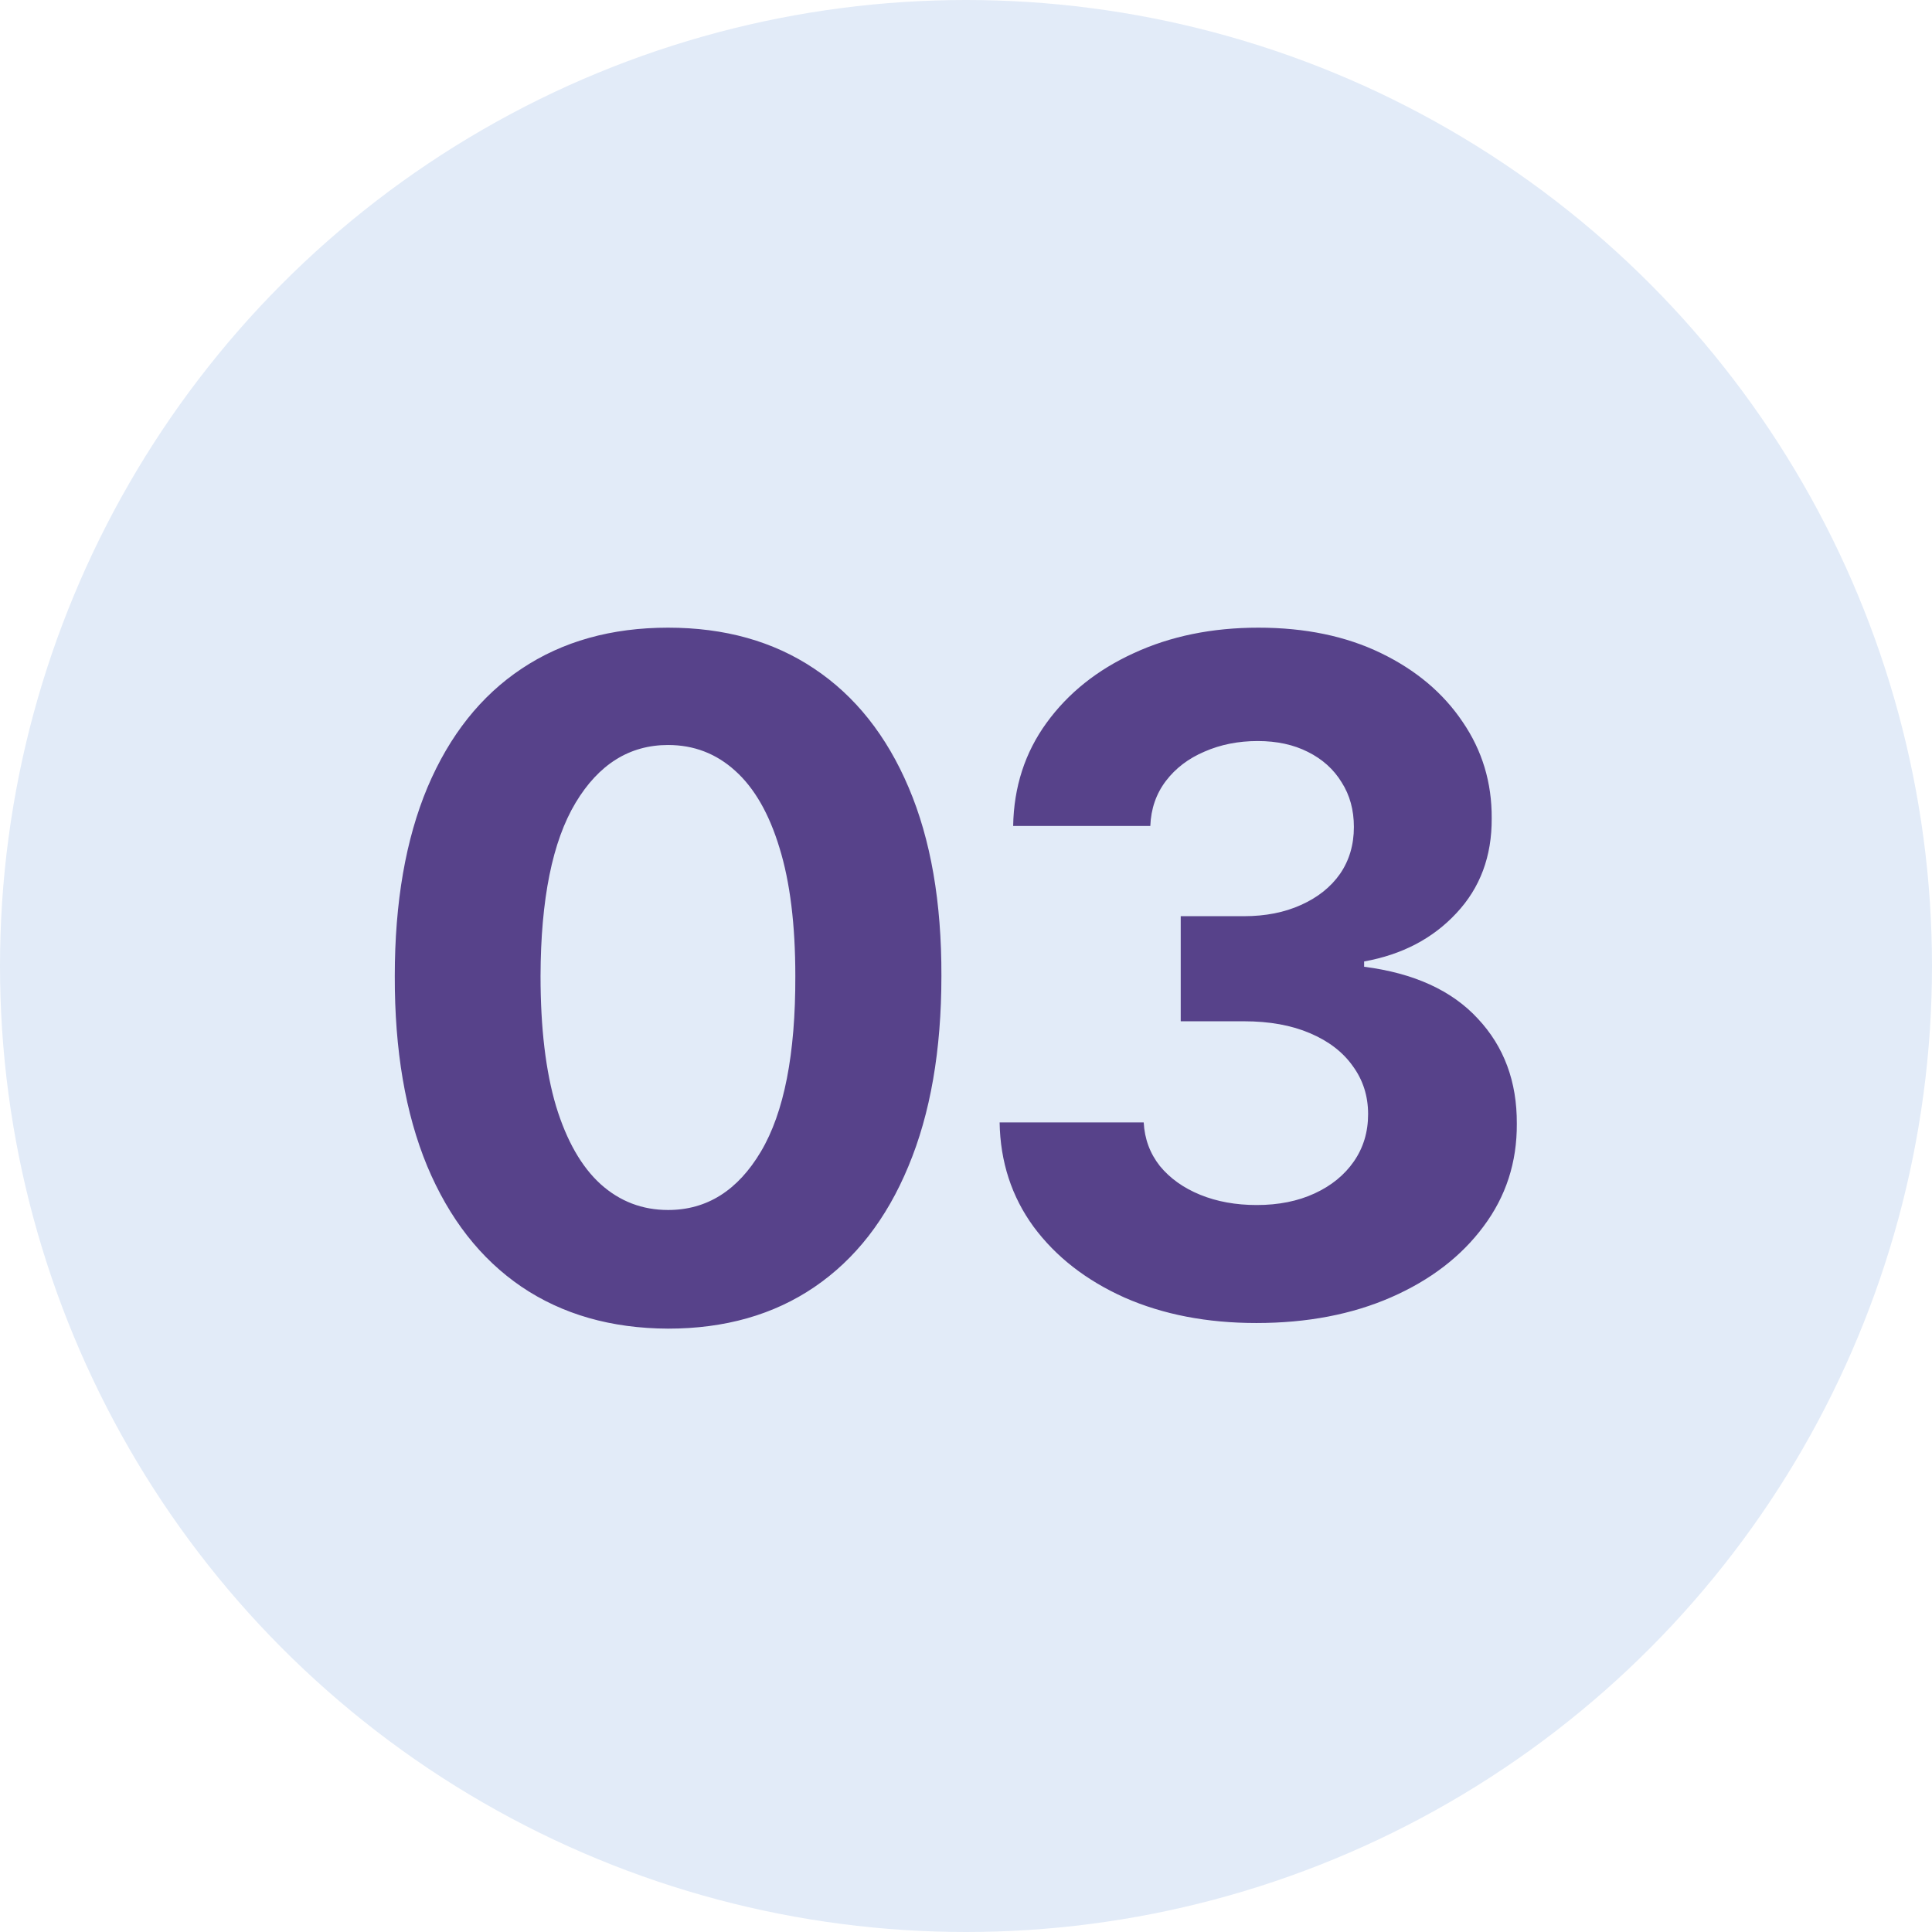 <?xml version="1.0" encoding="UTF-8"?> <svg xmlns="http://www.w3.org/2000/svg" width="100" height="100" viewBox="0 0 100 100" fill="none"> <circle cx="50" cy="50" r="50" fill="#E2EBF8"></circle> <path d="M34.581 68.77C31.638 68.758 29.107 68.034 26.986 66.597C24.876 65.16 23.251 63.079 22.11 60.354C20.982 57.628 20.423 54.35 20.434 50.518C20.434 46.697 20.999 43.442 22.128 40.75C23.268 38.059 24.893 36.012 27.003 34.609C29.124 33.195 31.65 32.488 34.581 32.488C37.511 32.488 40.032 33.195 42.141 34.609C44.263 36.023 45.893 38.076 47.034 40.767C48.174 43.447 48.739 46.697 48.727 50.518C48.727 54.361 48.157 57.645 47.017 60.371C45.888 63.096 44.268 65.177 42.158 66.614C40.049 68.051 37.523 68.77 34.581 68.77ZM34.581 62.629C36.588 62.629 38.19 61.62 39.387 59.601C40.585 57.583 41.178 54.555 41.166 50.518C41.166 47.861 40.893 45.648 40.345 43.881C39.809 42.113 39.045 40.785 38.053 39.895C37.072 39.006 35.915 38.561 34.581 38.561C32.585 38.561 30.988 39.559 29.791 41.554C28.594 43.55 27.989 46.538 27.978 50.518C27.978 53.209 28.246 55.456 28.782 57.258C29.329 59.048 30.099 60.394 31.091 61.294C32.083 62.184 33.246 62.629 34.581 62.629ZM65.031 68.479C62.476 68.479 60.201 68.04 58.206 67.162C56.221 66.272 54.653 65.052 53.502 63.501C52.361 61.939 51.774 60.137 51.74 58.096H59.198C59.243 58.951 59.523 59.704 60.036 60.354C60.561 60.992 61.256 61.488 62.123 61.842C62.99 62.195 63.965 62.372 65.048 62.372C66.177 62.372 67.175 62.173 68.041 61.773C68.908 61.374 69.587 60.821 70.077 60.114C70.567 59.407 70.813 58.592 70.813 57.668C70.813 56.733 70.55 55.906 70.026 55.188C69.513 54.458 68.771 53.888 67.802 53.477C66.844 53.067 65.704 52.861 64.381 52.861H61.114V47.422H64.381C65.499 47.422 66.485 47.228 67.34 46.84C68.207 46.452 68.88 45.916 69.359 45.232C69.838 44.536 70.077 43.727 70.077 42.803C70.077 41.925 69.866 41.155 69.444 40.494C69.034 39.821 68.452 39.296 67.699 38.92C66.958 38.544 66.091 38.356 65.099 38.356C64.096 38.356 63.178 38.538 62.345 38.903C61.513 39.257 60.846 39.764 60.344 40.425C59.842 41.087 59.574 41.862 59.54 42.752H52.441C52.475 40.733 53.051 38.954 54.169 37.415C55.286 35.875 56.792 34.672 58.685 33.806C60.589 32.927 62.739 32.488 65.133 32.488C67.551 32.488 69.667 32.927 71.48 33.806C73.293 34.684 74.701 35.87 75.705 37.364C76.72 38.846 77.222 40.511 77.21 42.358C77.222 44.32 76.612 45.956 75.38 47.268C74.16 48.579 72.569 49.412 70.607 49.765V50.039C73.185 50.37 75.146 51.265 76.492 52.724C77.849 54.173 78.522 55.986 78.51 58.164C78.522 60.16 77.946 61.933 76.783 63.484C75.631 65.035 74.04 66.255 72.01 67.145C69.98 68.034 67.654 68.479 65.031 68.479Z" fill="#57428A"></path> </svg> 